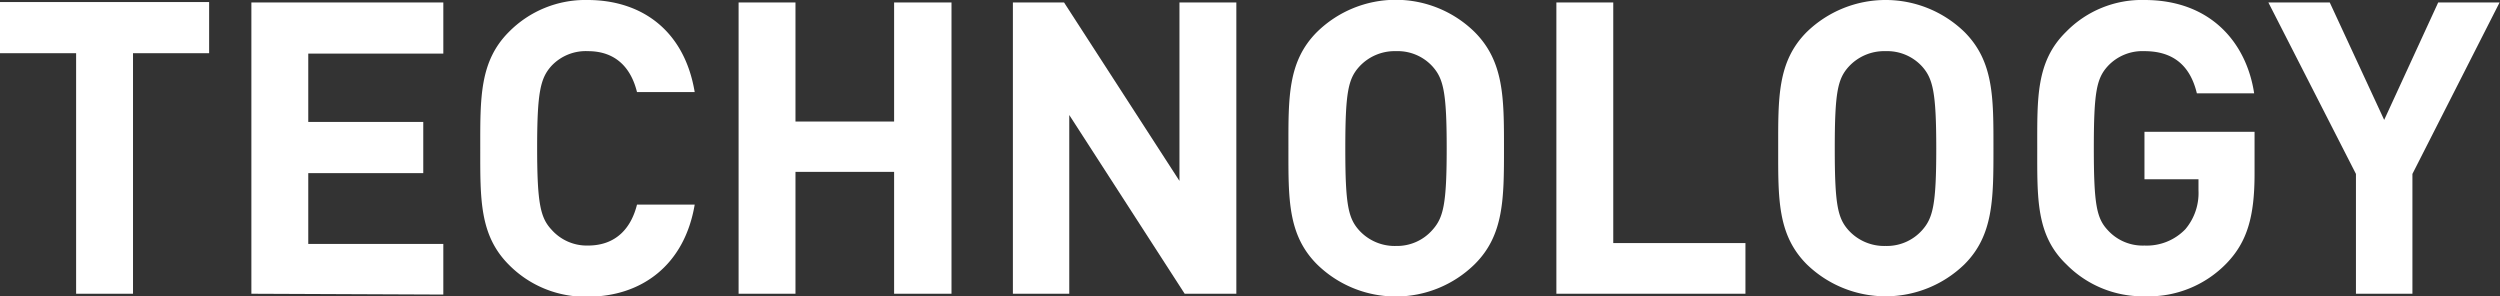 <svg xmlns="http://www.w3.org/2000/svg" viewBox="0 0 244.35 28.96"><rect x="0" y="0" width="244.35" height="28.96" fill="#333333" stroke="none"/><defs><style>.cls-1{fill:#fff;}</style></defs><g id="レイヤー_2" data-name="レイヤー 2"><g id="レイヤー_1-2" data-name="レイヤー 1"><path class="cls-1" d="M13,5.2V28.71H7.44V5.2H0v-5H20.44v5Z"/><path class="cls-1" d="M24.57,28.71V.24H43.33v5H30.13v6.68H41.37v5H30.13v6.92h13.2v4.95Z"/><path class="cls-1" d="M57.42,29a10.49,10.49,0,0,1-7.68-3.12c-2.88-2.88-2.8-6.44-2.8-11.36S46.86,6,49.74,3.12A10.49,10.49,0,0,1,57.42,0C62.74,0,66.9,3,67.9,9H62.26c-.56-2.28-2-4-4.8-4A4.6,4.6,0,0,0,53.9,6.44c-1.08,1.2-1.4,2.56-1.4,8s.32,6.84,1.4,8A4.6,4.6,0,0,0,57.46,24c2.8,0,4.24-1.76,4.8-4H67.9C66.9,25.92,62.7,29,57.42,29Z"/><path class="cls-1" d="M87.39,28.71V16.8H77.75V28.71H72.19V.24h5.56V11.88h9.64V.24H93V28.71Z"/><path class="cls-1" d="M115.79,28.71,104.51,11.24V28.71H99V.24h5l11.28,17.44V.24h5.56V28.71Z"/><path class="cls-1" d="M144.12,25.84a11,11,0,0,1-15.39,0c-2.88-2.88-2.8-6.44-2.8-11.36s-.08-8.48,2.8-11.36a11,11,0,0,1,15.39,0C147,6,147,9.56,147,14.48S147,23,144.12,25.84ZM140,6.48A4.6,4.6,0,0,0,136.45,5a4.7,4.7,0,0,0-3.6,1.52c-1.08,1.2-1.36,2.52-1.36,8s.28,6.8,1.36,8a4.7,4.7,0,0,0,3.6,1.52A4.6,4.6,0,0,0,140,22.48c1.08-1.2,1.4-2.52,1.4-8S141.08,7.68,140,6.48Z"/><path class="cls-1" d="M152.12,28.71V.24h5.56V23.76H170.6v4.95Z"/><path class="cls-1" d="M192,25.84a11.06,11.06,0,0,1-15.4,0c-2.88-2.88-2.8-6.44-2.8-11.36s-.08-8.48,2.8-11.36a11.06,11.06,0,0,1,15.4,0c2.88,2.88,2.84,6.44,2.84,11.36S194.85,23,192,25.84ZM187.85,6.48A4.62,4.62,0,0,0,184.29,5a4.71,4.71,0,0,0-3.6,1.52c-1.08,1.2-1.36,2.52-1.36,8s.28,6.8,1.36,8a4.71,4.71,0,0,0,3.6,1.52,4.62,4.62,0,0,0,3.56-1.52c1.08-1.2,1.4-2.52,1.4-8S188.93,7.68,187.85,6.48Z"/><path class="cls-1" d="M217.64,25.72a10.59,10.59,0,0,1-8,3.24,10.47,10.47,0,0,1-7.67-3.12C199,23,199.12,19.4,199.12,14.48S199,6,201.93,3.12A10.34,10.34,0,0,1,209.6,0c6.6,0,10,4.32,10.72,9.12h-5.6C214.08,6.44,212.44,5,209.6,5A4.62,4.62,0,0,0,206,6.48c-1.08,1.2-1.35,2.52-1.35,8s.27,6.84,1.35,8A4.6,4.6,0,0,0,209.6,24a5.23,5.23,0,0,0,4-1.6,5.48,5.48,0,0,0,1.28-3.8V17.52H209.6V12.88h10.76V17C220.36,21.16,219.64,23.64,217.64,25.72Z"/><path class="cls-1" d="M235.79,17V28.71h-5.52V17L221.71.24h6l5.32,11.48L238.31.24h6Z"/></g></g></svg>